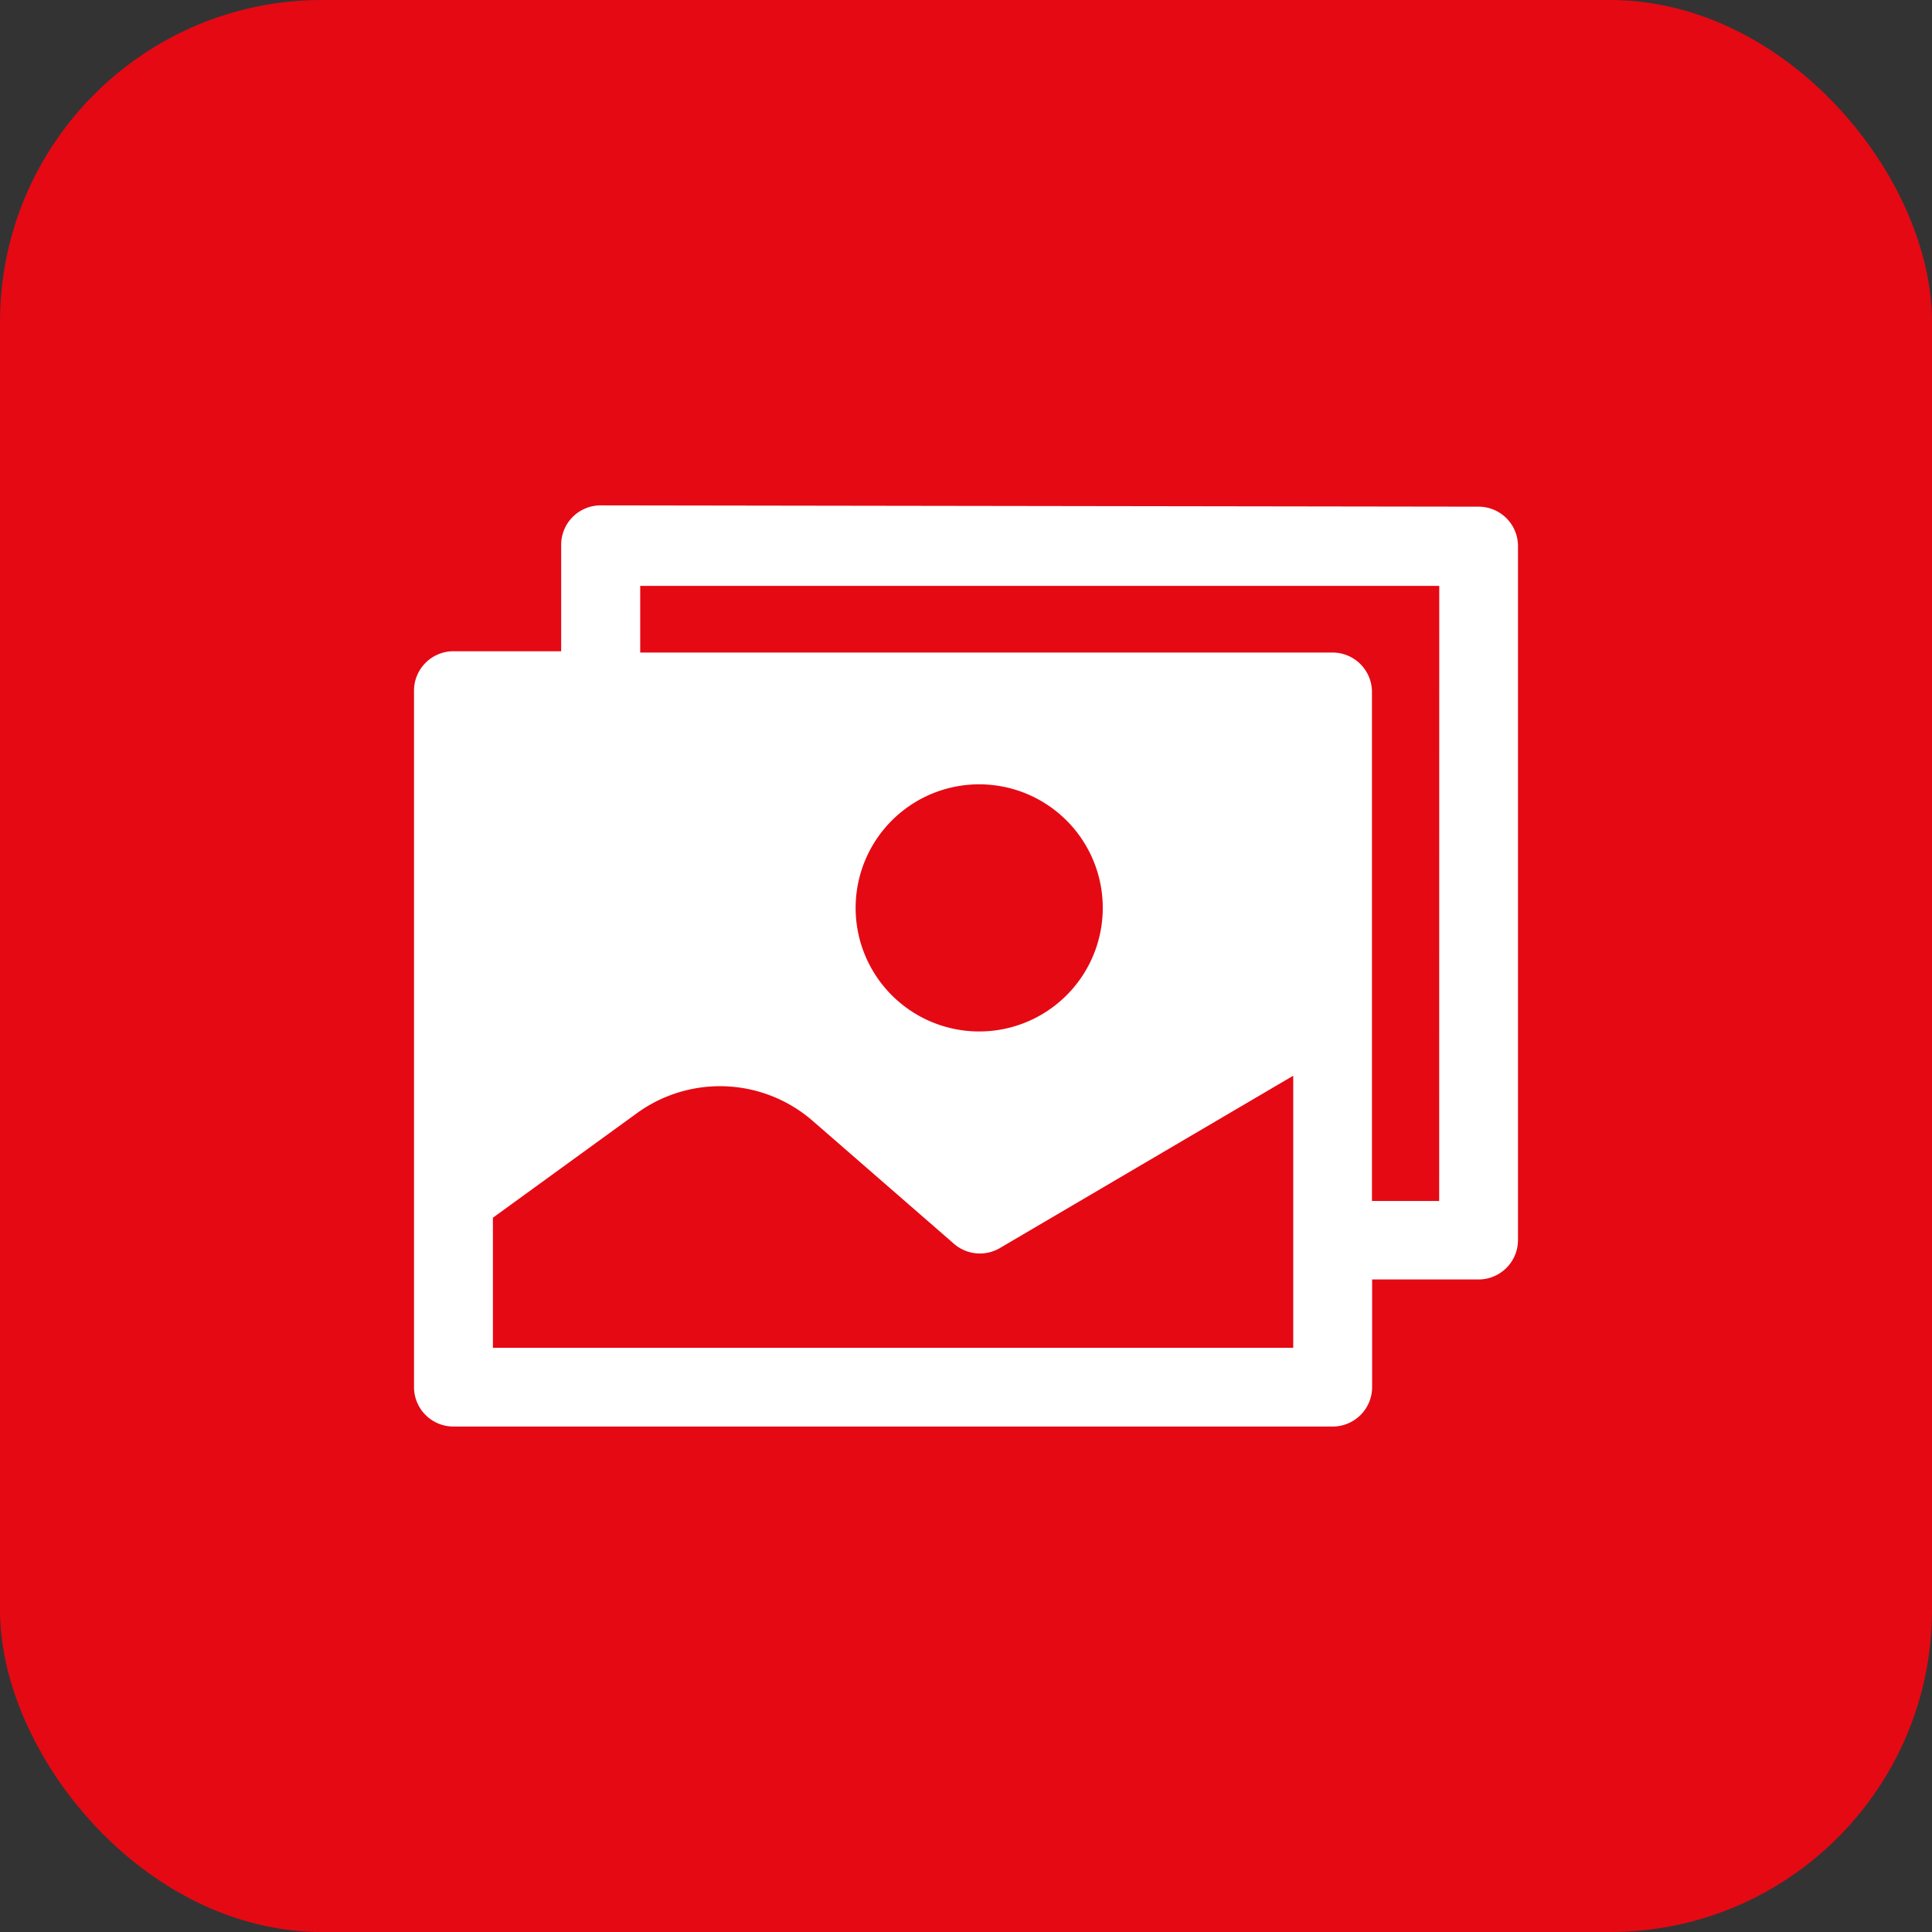 <svg id="Fotogallery_badge_small" xmlns="http://www.w3.org/2000/svg" width="24" height="24" viewBox="0 0 24 24">
  <rect x="0" y="0" width="24" height="24" fill="#333333" stroke="none"/>
  <rect id="img" width="24" height="24" rx="4" fill="#e50914"/>
  <path id="Tracciato_125" data-name="Tracciato 125" d="M13.714.506a.49.49,0,0,0-.49-.49L2.318,0a.49.49,0,0,0-.49.49V1.812H.49A.49.49,0,0,0,0,2.3v8.653a.49.49,0,0,0,.49.49H11.412a.49.49,0,0,0,.49-.49V9.616h1.322a.49.49,0,0,0,.49-.49Zm-2.792,9.959H.98V8.849l1.791-1.3a1.755,1.755,0,0,1,2.185.1L6.71,9.175h0a.49.49,0,0,0,.571.049l3.641-2.139ZM5.486,5a1.535,1.535,0,1,1,.449,1.085A1.534,1.534,0,0,1,5.486,5m7.249,3.641H11.9V2.318a.49.49,0,0,0-.49-.49h-8.6V1h9.926Z" transform="translate(5.143 6.278)" fill="#fff"/>
</svg>
